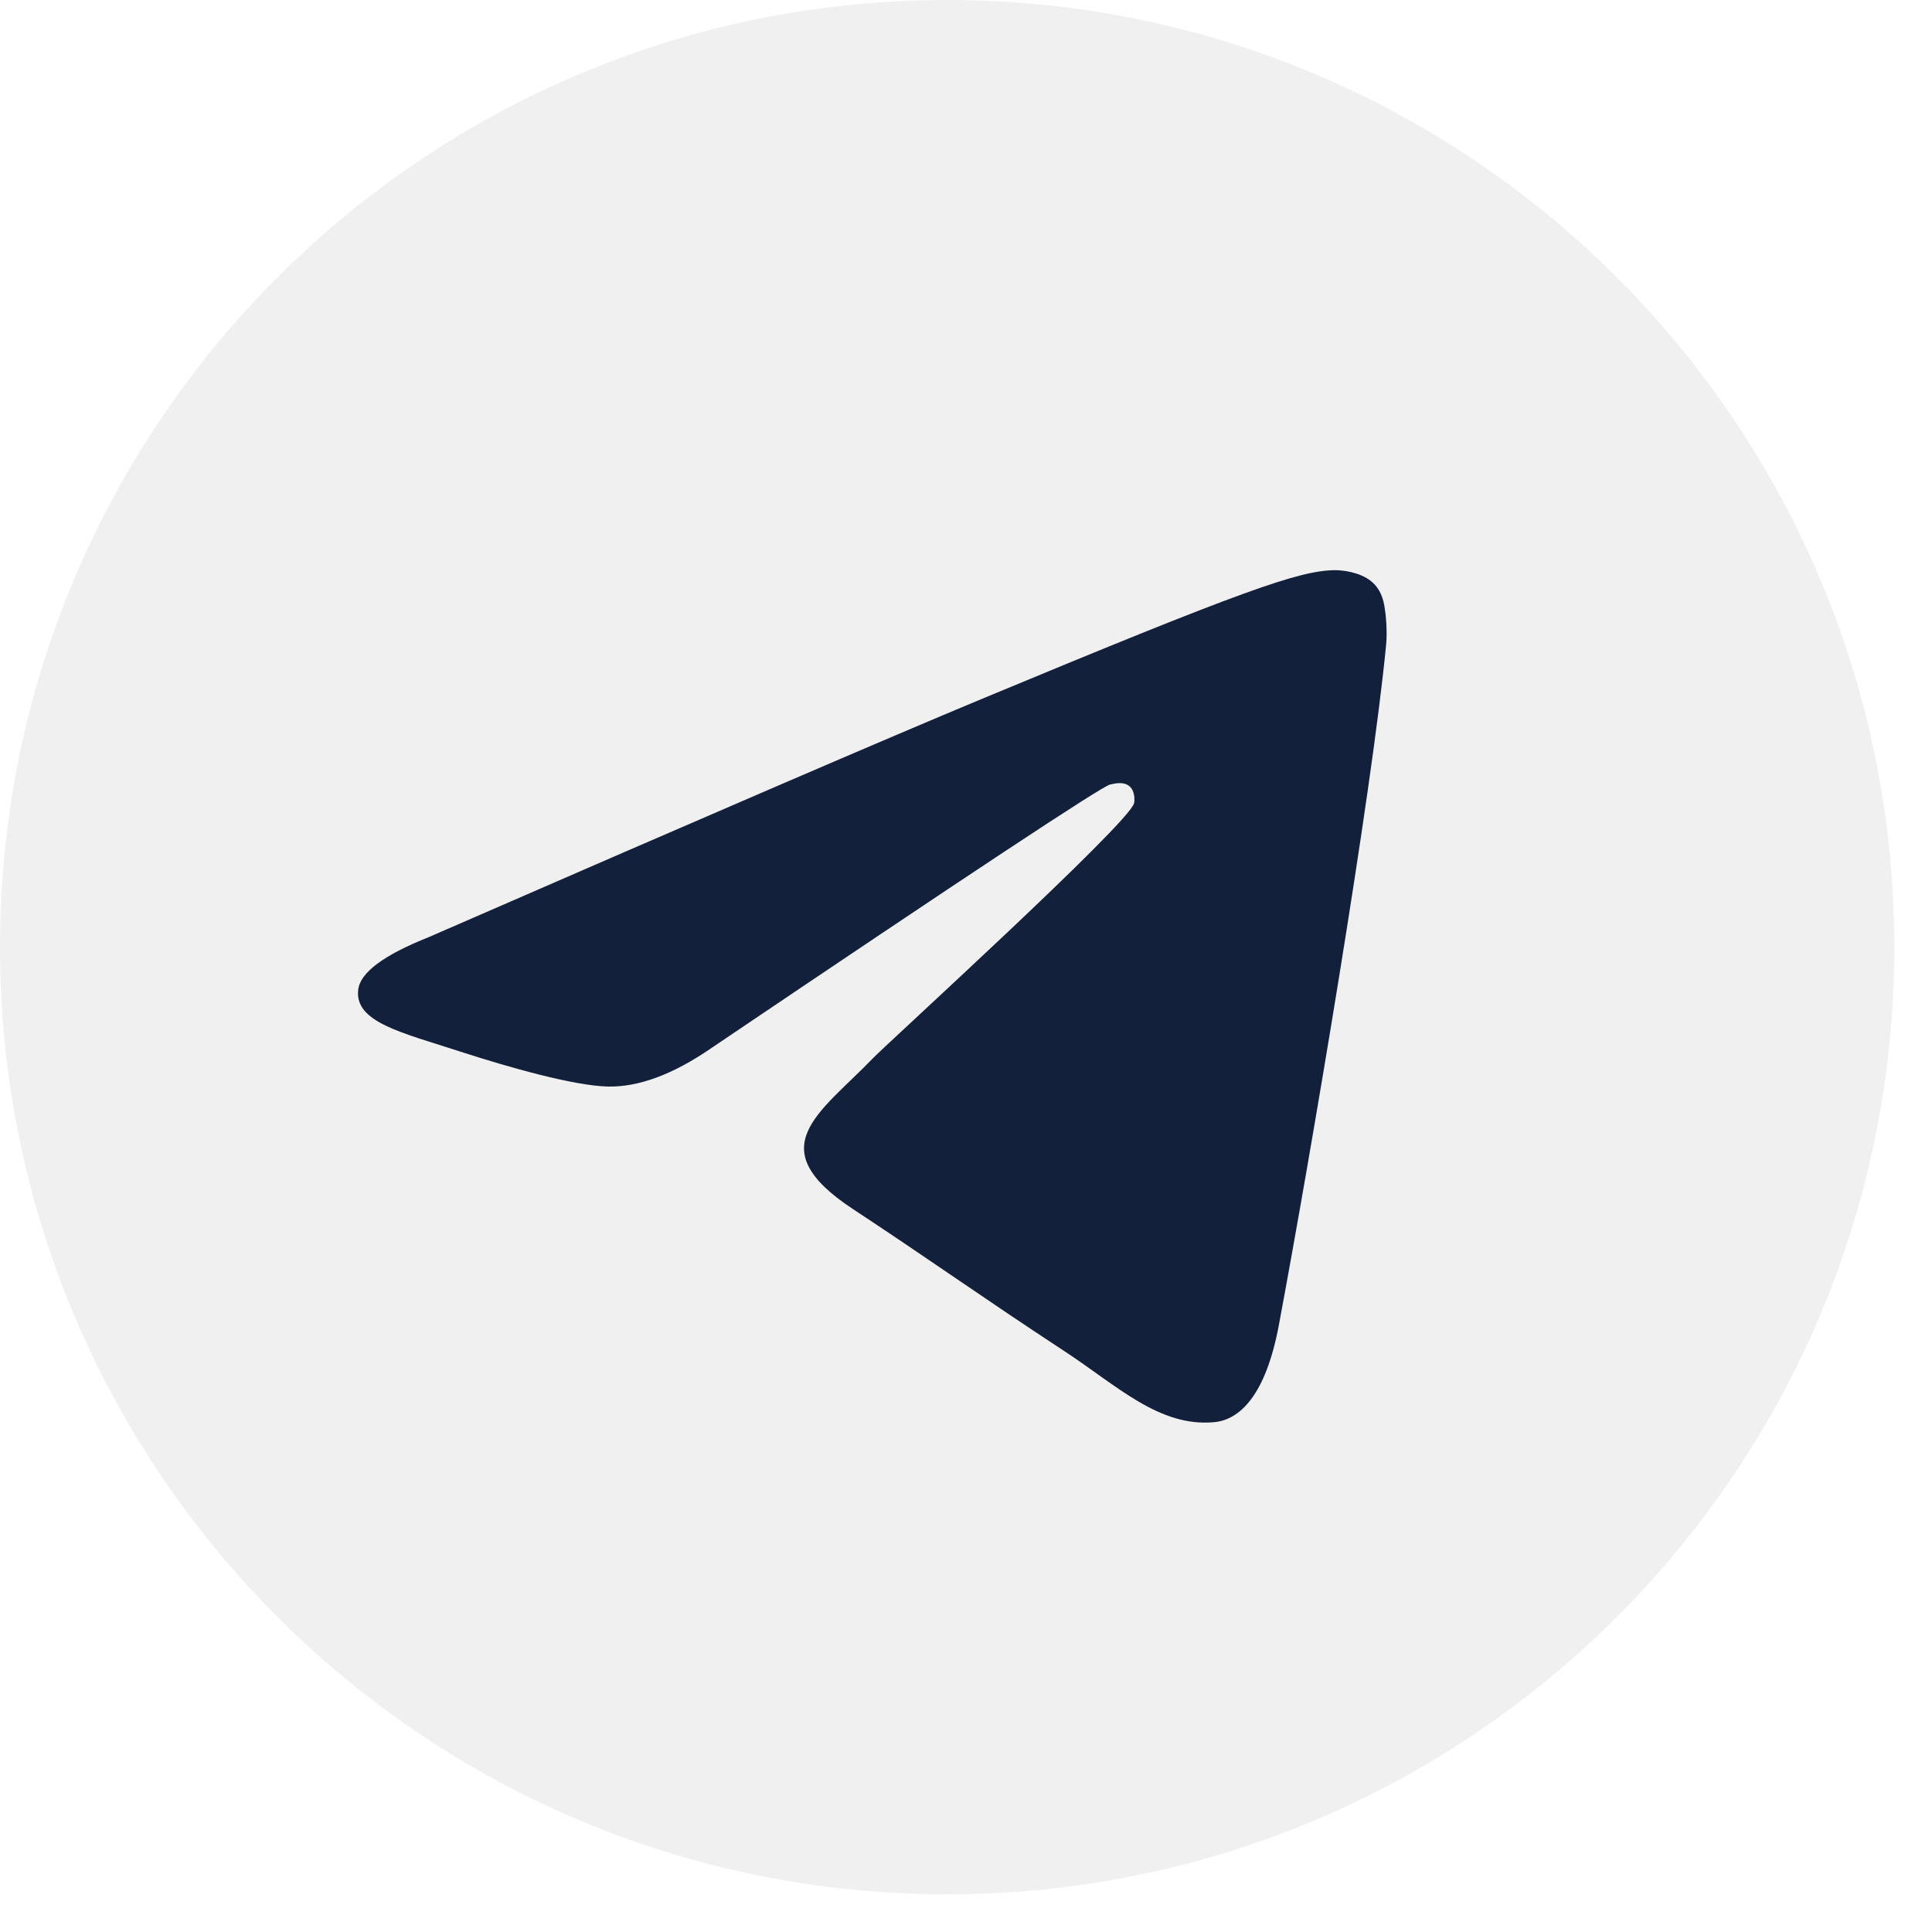 <?xml version="1.0" encoding="UTF-8"?> <svg xmlns="http://www.w3.org/2000/svg" width="33" height="33" viewBox="0 0 33 33" fill="none"><g clip-path="url(#clip0_2112_1217)"><path d="M16.178 32.356C25.113 32.356 32.356 25.113 32.356 16.178C32.356 7.243 25.113 0 16.178 0C7.243 0 0 7.243 0 16.178C0 25.113 7.243 32.356 16.178 32.356Z" fill="#EAEAEA" fill-opacity="0.68"></path><path fill-rule="evenodd" clip-rule="evenodd" d="M7.323 16.007C12.039 13.952 15.184 12.598 16.758 11.943C21.25 10.075 22.184 9.75 22.792 9.739C22.926 9.737 23.225 9.77 23.419 9.927C23.583 10.06 23.628 10.239 23.649 10.365C23.671 10.491 23.698 10.778 23.677 11.002C23.433 13.56 22.38 19.768 21.844 22.633C21.617 23.846 21.17 24.252 20.738 24.292C19.799 24.378 19.085 23.671 18.175 23.075C16.751 22.141 15.947 21.56 14.565 20.649C12.968 19.597 14.003 19.018 14.913 18.073C15.152 17.825 19.291 14.06 19.371 13.719C19.381 13.676 19.39 13.517 19.296 13.433C19.201 13.349 19.061 13.377 18.961 13.4C18.818 13.433 16.543 14.936 12.137 17.911C11.491 18.354 10.906 18.57 10.383 18.559C9.805 18.546 8.694 18.232 7.868 17.964C6.855 17.634 6.049 17.46 6.119 16.901C6.156 16.61 6.557 16.312 7.323 16.007Z" fill="#13203B"></path></g><defs><clipPath id="clip0_2112_1217"><rect width="32.356" height="32.356" fill="white"></rect></clipPath></defs></svg> 
